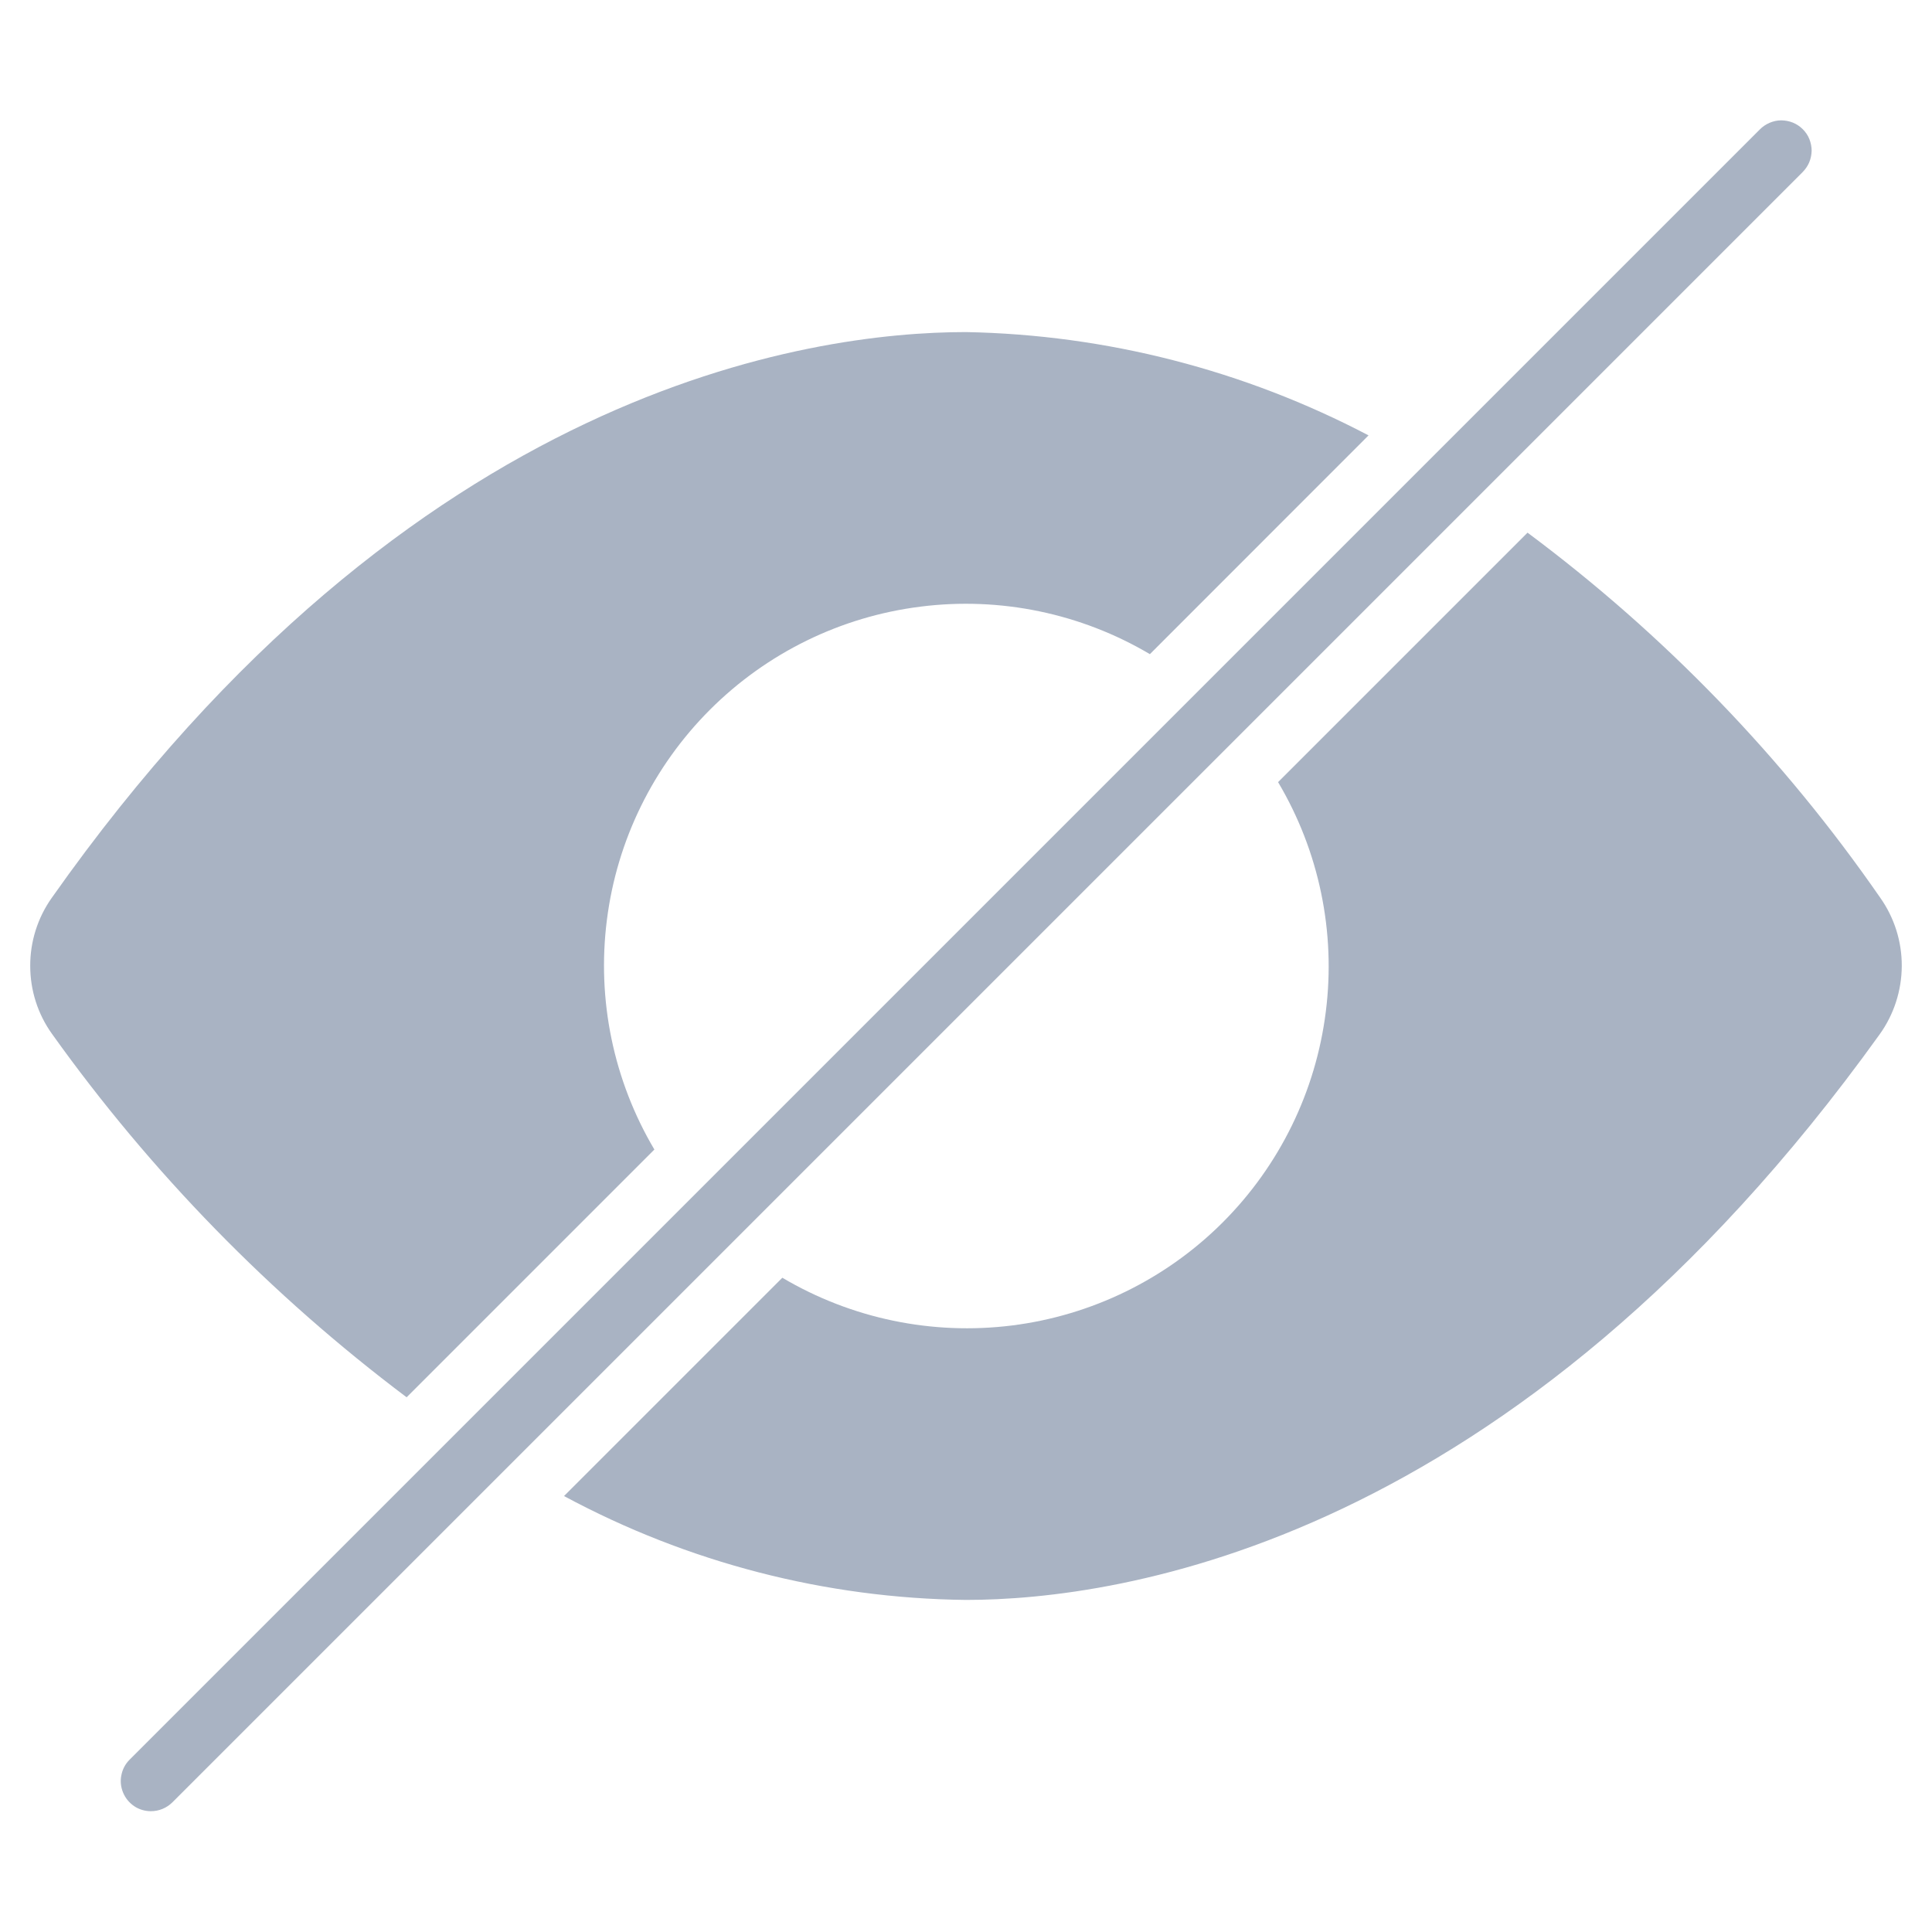 <svg width="17" height="17" viewBox="0 0 17 17" fill="none" xmlns="http://www.w3.org/2000/svg">
<g id="hide 2">
<g id="Group">
<path id="Vector" d="M3.578 12.295L5.758 10.115C5.398 9.507 5.251 8.797 5.34 8.096C5.428 7.395 5.748 6.744 6.247 6.245C6.747 5.745 7.398 5.426 8.099 5.338C8.799 5.249 9.51 5.396 10.118 5.756L12.042 3.831C10.948 3.257 9.735 2.945 8.5 2.922C7.136 2.922 3.622 3.407 0.455 7.901C0.331 8.076 0.265 8.286 0.266 8.5C0.266 8.715 0.333 8.924 0.458 9.098C1.329 10.317 2.381 11.395 3.578 12.295Z" fill="#A9B3C3"/>
<path id="Vector_2" d="M16.543 7.897C15.69 6.665 14.642 5.581 13.441 4.687L11.246 6.882C11.607 7.49 11.755 8.201 11.666 8.902C11.578 9.604 11.259 10.256 10.759 10.756C10.259 11.256 9.606 11.575 8.905 11.663C8.203 11.751 7.492 11.603 6.884 11.243L4.963 13.164C6.051 13.75 7.264 14.064 8.5 14.078C9.843 14.078 13.313 13.593 16.539 9.102C16.665 8.927 16.733 8.716 16.734 8.5C16.735 8.284 16.668 8.073 16.543 7.897Z" fill="#A9B3C3"/>
<path id="Vector_3" d="M1.328 15.937C1.276 15.937 1.224 15.922 1.181 15.893C1.137 15.863 1.103 15.822 1.083 15.773C1.063 15.725 1.057 15.671 1.068 15.62C1.078 15.568 1.103 15.521 1.14 15.484L15.484 1.14C15.508 1.115 15.538 1.095 15.57 1.081C15.603 1.067 15.637 1.059 15.673 1.059C15.708 1.059 15.743 1.066 15.776 1.079C15.808 1.092 15.838 1.112 15.863 1.137C15.888 1.162 15.908 1.191 15.921 1.224C15.934 1.257 15.941 1.292 15.941 1.327C15.94 1.362 15.933 1.397 15.919 1.43C15.905 1.462 15.885 1.491 15.86 1.516L1.516 15.86C1.466 15.909 1.399 15.937 1.328 15.937Z" fill="#A9B3C3"/>
</g>
</g>
</svg>
